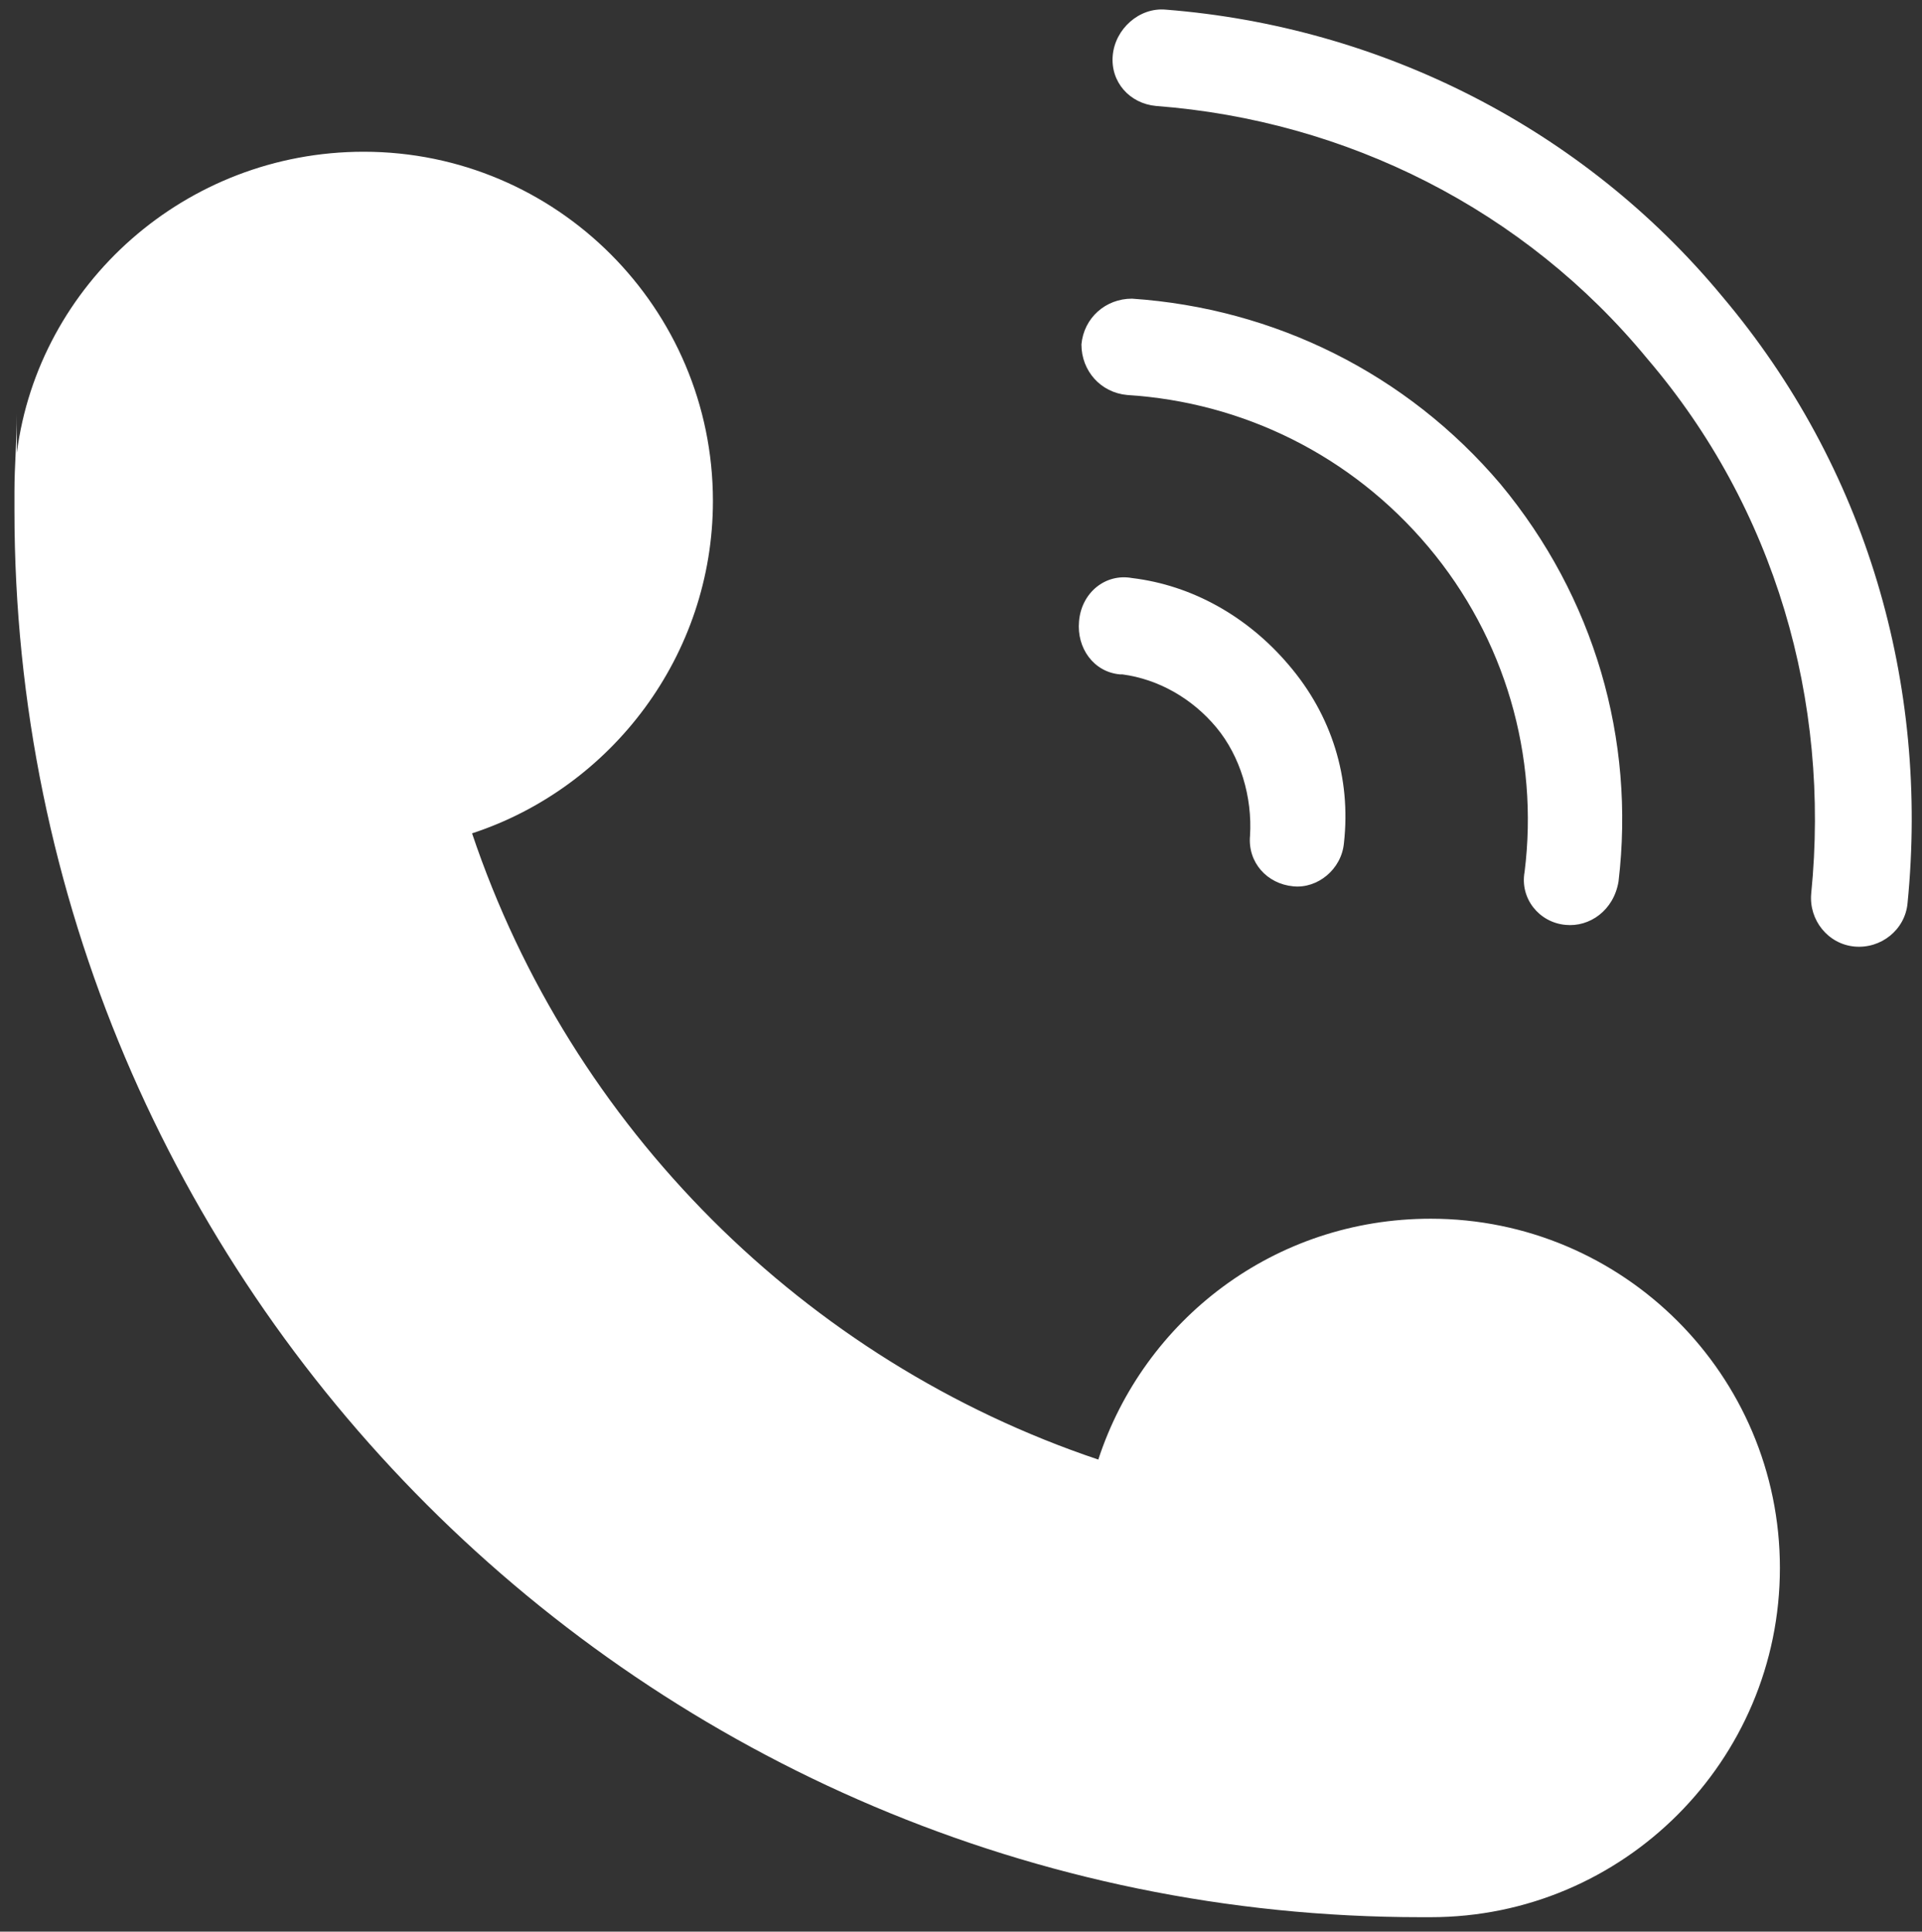 <?xml version="1.0" encoding="utf-8"?>
<!-- Generator: Adobe Illustrator 23.0.2, SVG Export Plug-In . SVG Version: 6.00 Build 0)  -->
<svg version="1.1" id="图层_1" xmlns="http://www.w3.org/2000/svg" xmlns:xlink="http://www.w3.org/1999/xlink" x="0px" y="0px"
	 viewBox="0 0 79.8 80.2" style="enable-background:new 0 0 79.8 80.2;" xml:space="preserve">
<rect x="0" y="0" width="79.8" height="80.2" fill="#333333" stroke="none"/>
<style type="text/css">
	.st0{fill:#FFFFFF;}
</style>
<path class="st0" d="M15.1,6.3c8,0,14.5,6.5,14.5,14.5c0,6.4-4.2,11.9-10,13.8l0,0c4.1,12.2,13.8,21.9,26,26v0
	c1.9-5.8,7.3-10,13.8-10c8,0,14.5,6.5,14.5,14.5s-6.5,14.5-14.5,14.5c-0.1,0-0.3,0-0.4,0v0h0h0c-32.2,0-58.4-26.2-58.4-58.4
	c0-0.1,0-0.2,0-0.3l0-0.1c0-0.1,0-0.2,0-0.4c0-1.1,0.1-2.1,0.1-3.2l0,1.6C1.6,11.8,7.7,6.3,15.1,6.3z M48.4,0.4
	c8.9,0.7,17.3,4.9,23.1,11.9c6,7.1,8.6,16.1,7.7,25.2c-0.1,1.1-1.1,1.9-2.2,1.8c-1.1-0.1-1.9-1.1-1.8-2.2c0.8-8-1.5-16-6.8-22.2
	C63.3,8.7,55.9,5,48,4.4c-1.1-0.1-1.9-1-1.8-2.1C46.3,1.2,47.3,0.3,48.4,0.4z M47,12.4c5.9,0.4,11.4,3.1,15.3,7.7
	c3.9,4.7,5.6,10.6,4.9,16.5C67,37.8,66,38.5,65,38.4c-1.1-0.1-1.9-1.1-1.7-2.2c0.6-4.8-0.8-9.7-4-13.5c-3.2-3.8-7.7-6-12.5-6.3
	c-1.1-0.1-1.9-1-1.9-2.1C45,13.2,45.9,12.4,47,12.4z M47,24c2.5,0.3,4.8,1.6,6.5,3.6c1.8,2.1,2.6,4.7,2.3,7.4
	c-0.1,1.1-1.1,1.9-2.1,1.8c-1.1-0.1-1.9-1-1.8-2.1l0,0c0.1-1.6-0.4-3.3-1.4-4.5c-1-1.2-2.4-2-3.9-2.2l-0.1,0
	c-1.1-0.1-1.8-1.1-1.7-2.2C44.9,24.6,45.9,23.8,47,24L47,24z M59-37.2c1.3,0,2.6,0,3.9,0.1H55C56.3-37.2,57.6-37.2,59-37.2z"/>
</svg>
